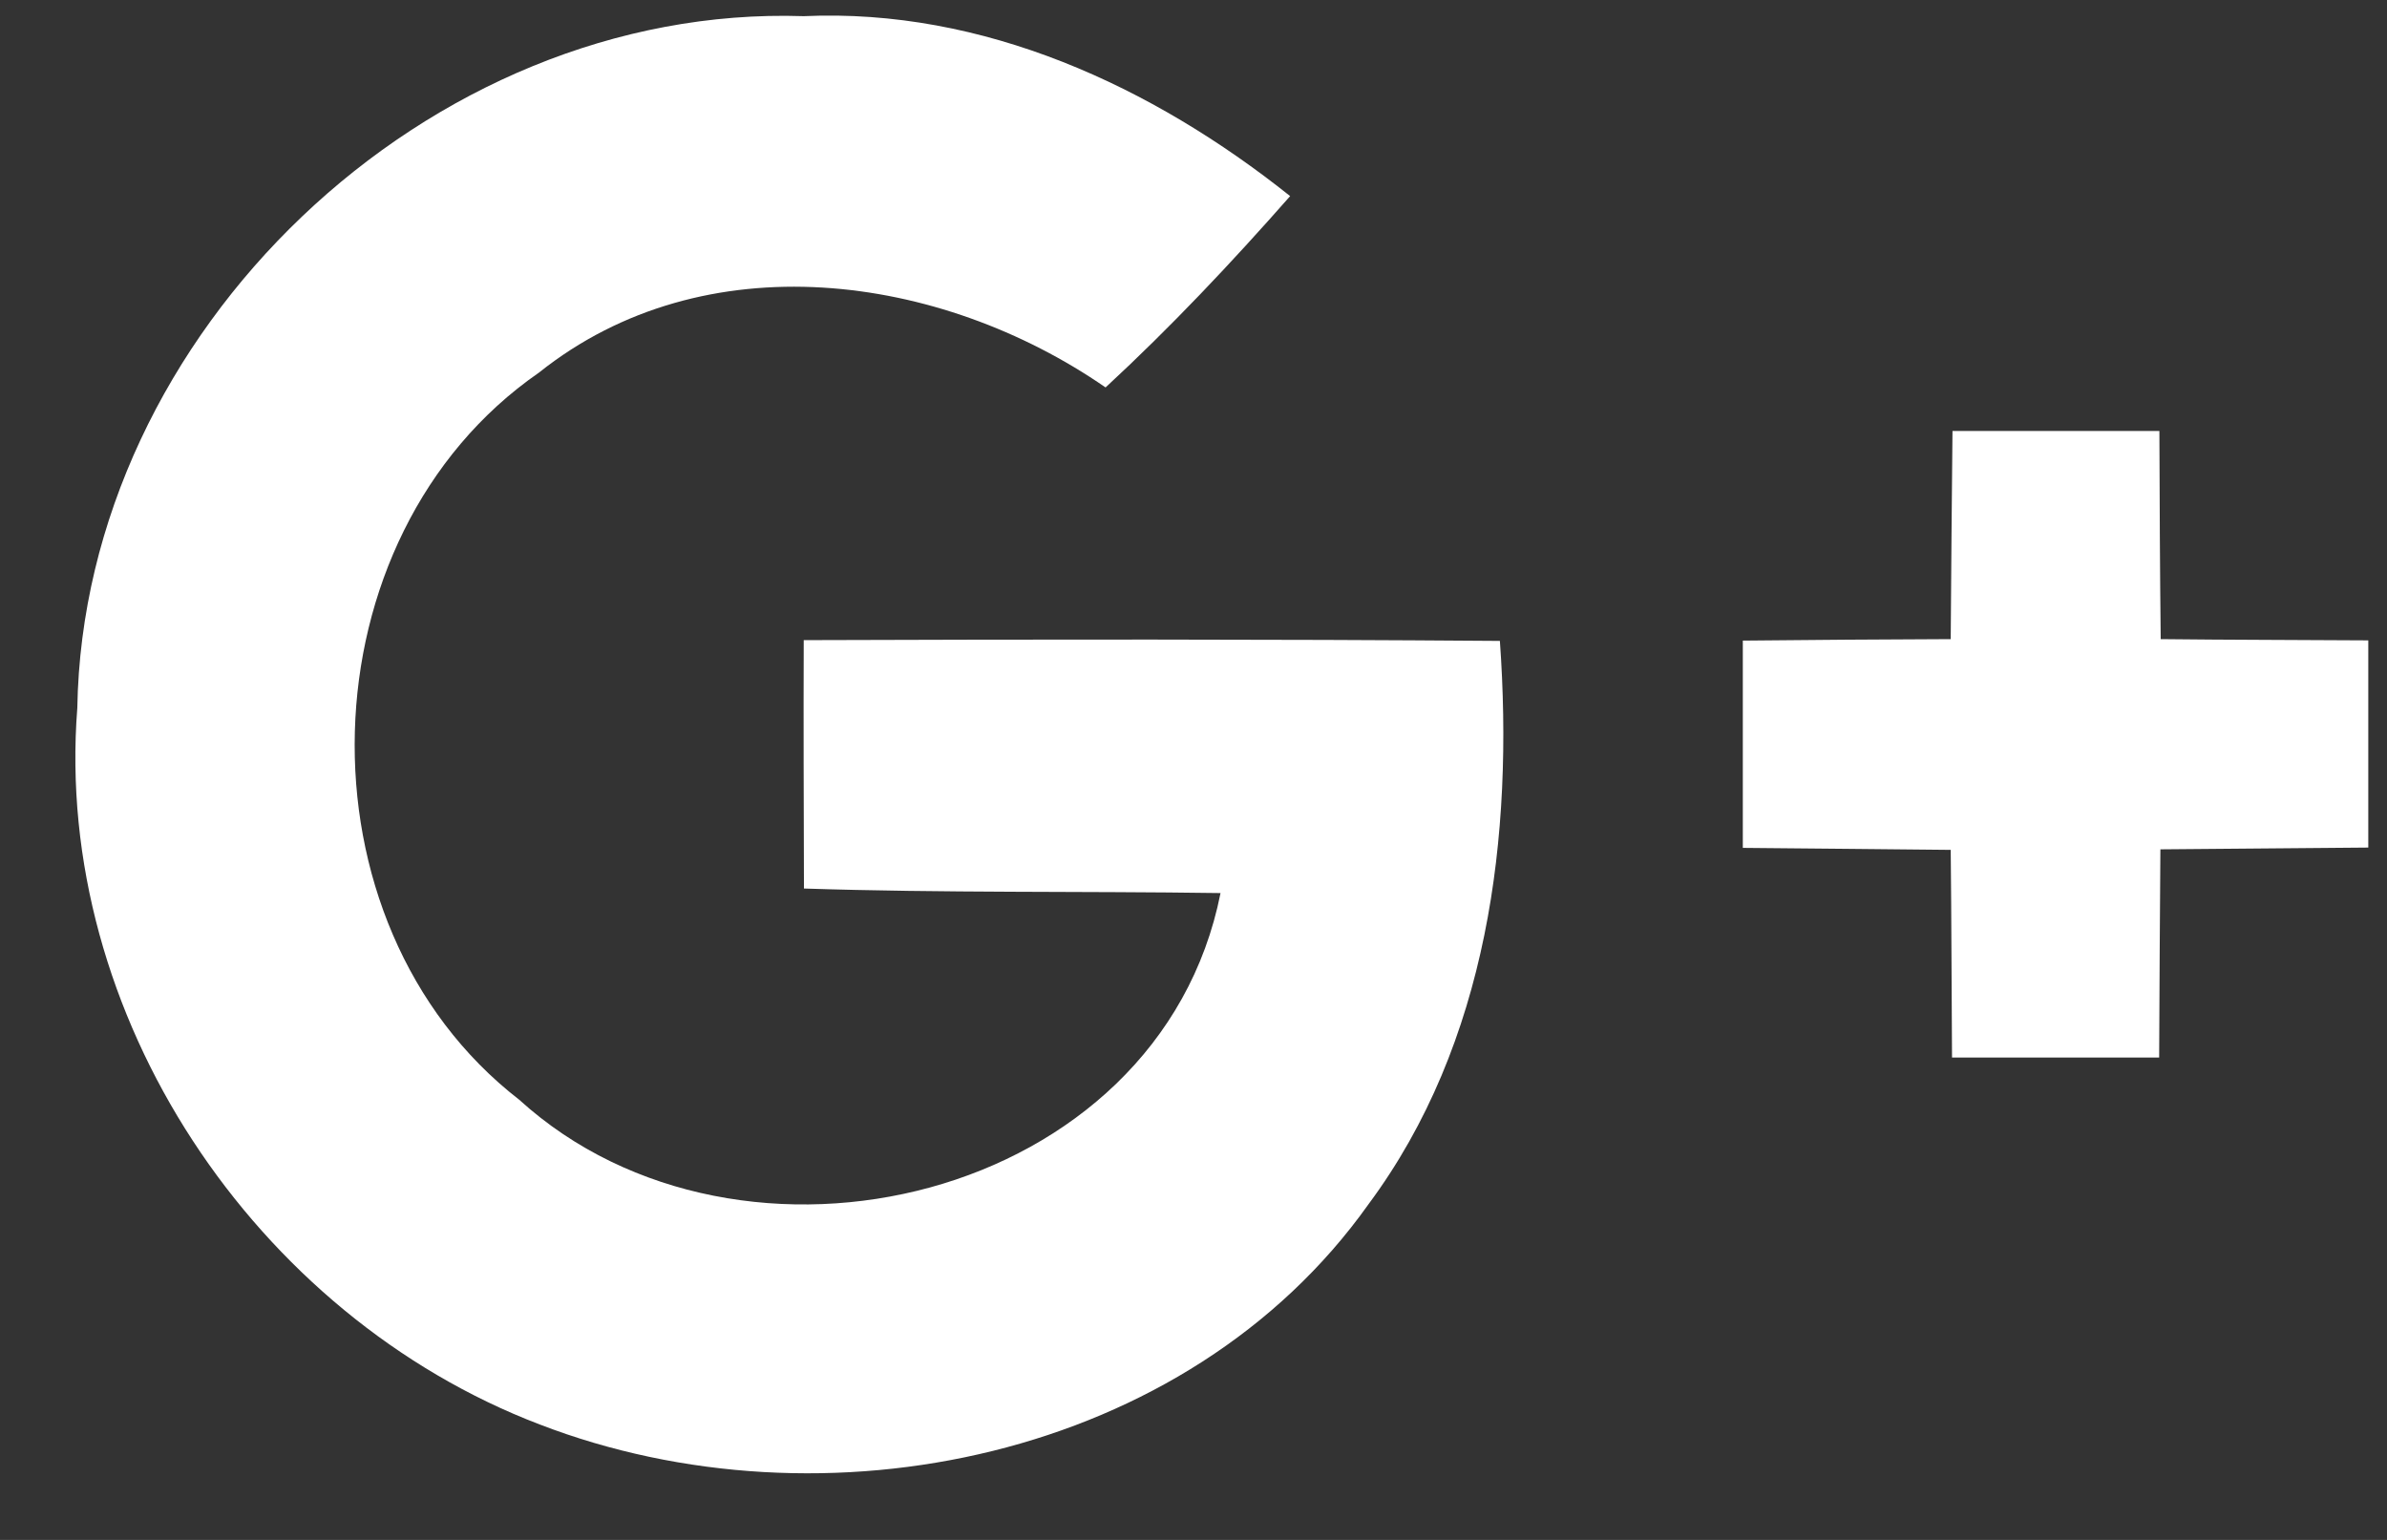 <svg 
 xmlns="http://www.w3.org/2000/svg"
 xmlns:xlink="http://www.w3.org/1999/xlink"
 width="31px" height="20px">
<rect width="100%" height="100%" fill="#333333" stroke="none"/>
<path fill-rule="evenodd"  fill="rgb(255, 255, 255)"
 d="M28.061,8.301 C28.051,7.403 28.047,6.498 28.044,5.597 L25.357,5.597 C25.347,6.495 25.341,7.396 25.334,8.301 C24.430,8.304 23.532,8.311 22.634,8.320 L22.634,11.012 C23.532,11.021 24.436,11.028 25.334,11.038 C25.344,11.935 25.344,12.837 25.351,13.735 L28.041,13.735 C28.044,12.837 28.051,11.935 28.057,11.031 C28.962,11.021 29.860,11.018 30.757,11.008 L30.757,8.317 C29.863,8.311 28.959,8.311 28.061,8.301 L28.061,8.301 ZM10.438,8.314 C10.434,9.388 10.438,10.466 10.441,11.540 C12.243,11.599 14.049,11.573 15.851,11.599 C15.056,15.601 9.620,16.898 6.744,14.284 C3.784,11.992 3.924,6.967 7.000,4.839 C9.151,3.123 12.207,3.546 14.358,5.032 C15.203,4.251 15.994,3.412 16.755,2.547 C14.967,1.121 12.772,0.104 10.438,0.210 C5.563,0.047 1.084,4.317 1.004,9.195 C0.692,13.183 3.312,17.090 7.010,18.501 C10.694,19.920 15.419,18.953 17.773,15.640 C19.326,13.549 19.661,10.854 19.479,8.324 C16.463,8.301 13.450,8.304 10.438,8.314 Z"/>
</svg>